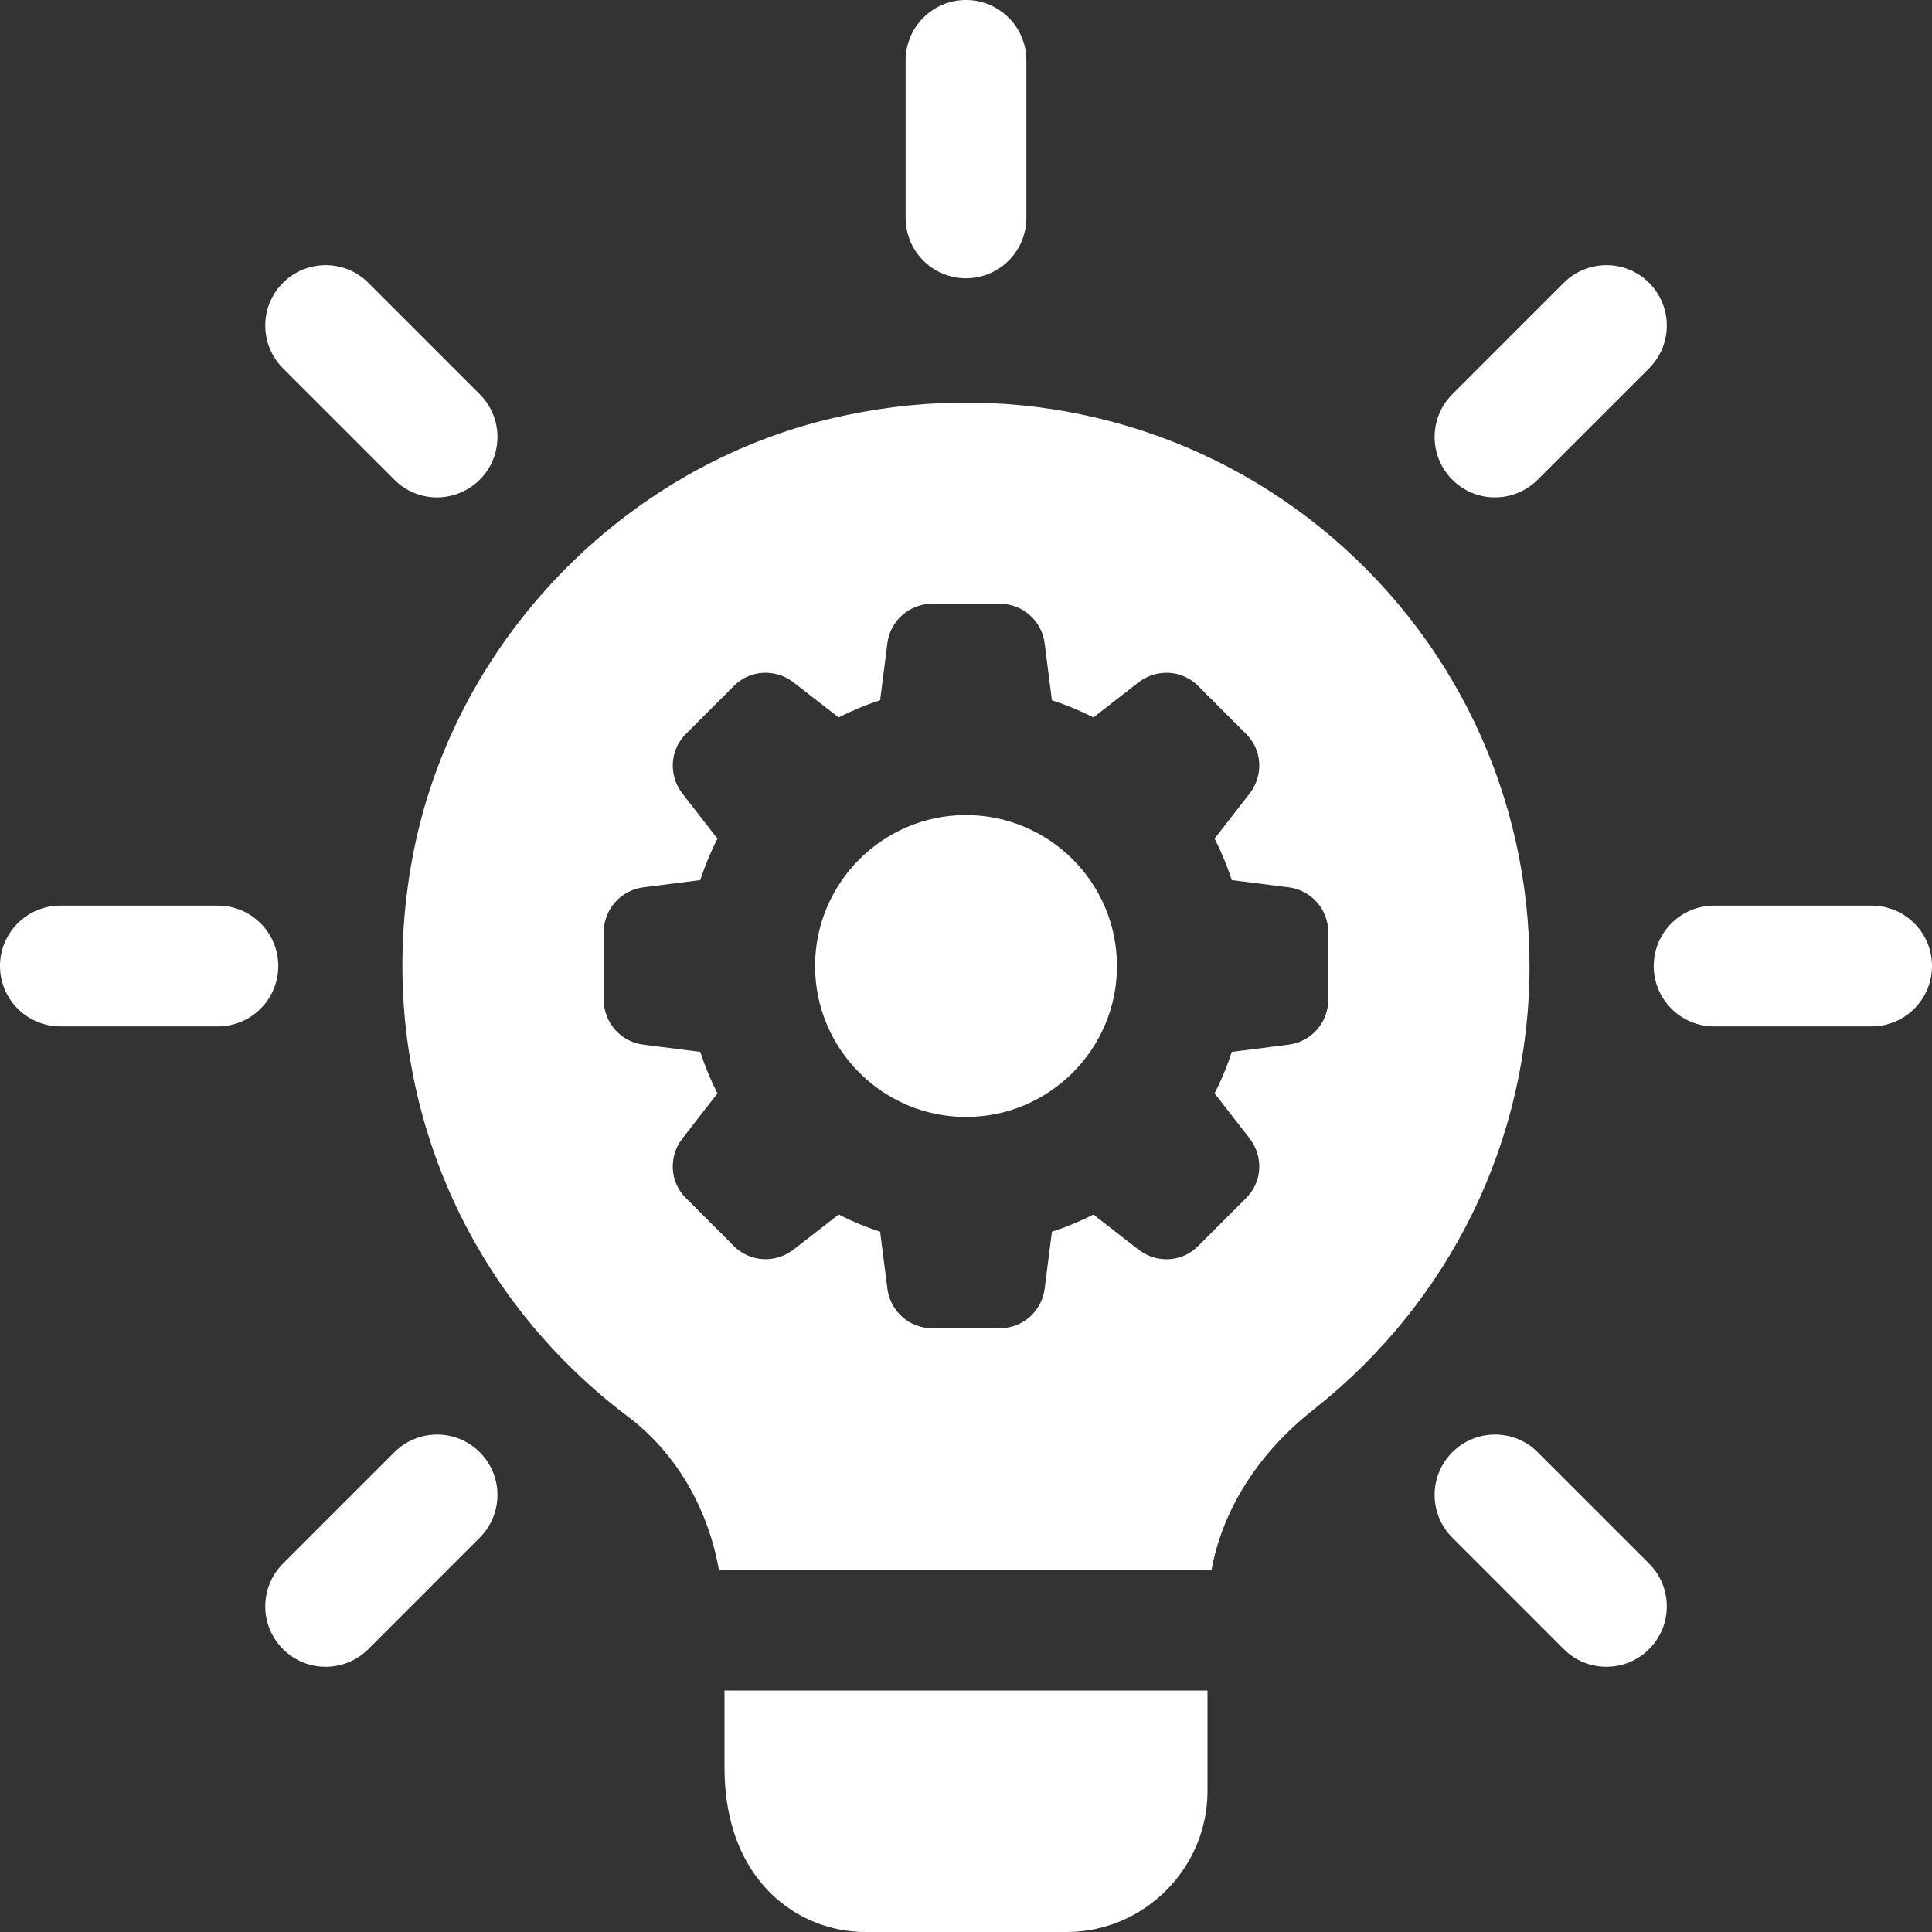 <?xml version="1.0" encoding="iso-8859-1"?>
<svg width="80" height="80" viewBox="0 0 80 80" fill="none" xmlns="http://www.w3.org/2000/svg">
<rect x="0" y="0" width="80" height="80" fill="#333333" stroke="none"/>
<path d="M40 11.523C38.62 11.523 37.5 10.403 37.5 9.023V2.5C37.5 1.12 38.62 0 40 0C41.38 0 42.5 1.12 42.5 2.5V9.023C42.5 10.403 41.38 11.523 40 11.523Z" fill="white"/>
<path d="M61.904 20.596C61.264 20.596 60.623 20.353 60.137 19.863C59.16 18.886 59.16 17.303 60.137 16.326L64.75 11.713C65.727 10.736 67.31 10.736 68.287 11.713C69.263 12.69 69.263 14.273 68.287 15.25L63.673 19.863C63.184 20.35 62.544 20.596 61.904 20.596Z" fill="white"/>
<path d="M70.977 42.5H77.5C78.88 42.5 80 41.38 80 40C80 38.62 78.88 37.5 77.5 37.5H70.977C69.597 37.5 68.477 38.62 68.477 40C68.477 41.38 69.597 42.5 70.977 42.5Z" fill="white"/>
<path d="M66.517 69.017C65.877 69.017 65.237 68.774 64.75 68.284L60.137 63.67C59.16 62.694 59.16 61.11 60.137 60.134C61.114 59.157 62.697 59.157 63.673 60.134L68.287 64.747C69.263 65.724 69.263 67.307 68.287 68.284C67.797 68.774 67.157 69.017 66.517 69.017Z" fill="white"/>
<path d="M11.716 68.284C12.203 68.774 12.843 69.017 13.483 69.017C14.123 69.017 14.763 68.774 15.253 68.284L19.866 63.67C20.843 62.694 20.843 61.11 19.866 60.134C18.89 59.157 17.306 59.157 16.33 60.134L11.716 64.747C10.74 65.724 10.74 67.307 11.716 68.284Z" fill="white"/>
<path d="M9.023 42.5H2.5C1.12 42.5 0 41.38 0 40C0 38.62 1.12 37.5 2.5 37.5H9.023C10.403 37.5 11.523 38.62 11.523 40C11.523 41.38 10.403 42.5 9.023 42.5Z" fill="white"/>
<path d="M16.33 19.863C16.816 20.353 17.456 20.596 18.096 20.596C18.736 20.596 19.373 20.35 19.866 19.863C20.843 18.886 20.843 17.303 19.866 16.326L15.253 11.713C14.276 10.736 12.693 10.736 11.716 11.713C10.74 12.69 10.74 14.273 11.716 15.25L16.33 19.863Z" fill="white"/>
<path d="M50 70V74.167C50 77.367 47.367 80 44.167 80H35.833C33.033 80 30 77.867 30 73.2V70H50Z" fill="white"/>
<path d="M40.001 46.25C36.554 46.25 33.75 43.446 33.75 40C33.75 36.554 36.554 33.75 40.001 33.75C43.447 33.75 46.251 36.554 46.251 40C46.251 43.446 43.447 46.25 40.001 46.25Z" fill="white"/>
<path fill-rule="evenodd" clip-rule="evenodd" d="M54.7 21.867C49.234 17.434 42.034 15.7 35 17.2C26.167 19.034 19 26.234 17.167 35.067C15.3 44.134 18.7 53.134 25.967 58.634C27.933 60.1 29.3 62.367 29.767 65L29.766 65.033C29.833 65 29.934 65.001 30 65.001H50C50.067 65.001 50.1 65.001 50.167 65.034V65.001C50.634 62.467 52.134 60.134 54.434 58.334C60.067 53.867 63.334 47.2 63.334 40C63.334 32.934 60.2 26.334 54.7 21.867ZM53.355 36.742L51.005 36.444C50.811 35.847 50.572 35.273 50.294 34.726L51.745 32.858C52.332 32.101 52.264 31.034 51.592 30.384L49.623 28.415C48.967 27.738 47.9 27.67 47.142 28.256L45.276 29.707C44.73 29.429 44.154 29.19 43.557 28.996L43.258 26.65C43.146 25.709 42.347 25 41.401 25H38.601C37.654 25 36.855 25.709 36.743 26.646L36.444 28.996C35.847 29.19 35.272 29.427 34.725 29.707L32.858 28.256C32.103 27.67 31.035 27.738 30.384 28.409L28.415 30.376C27.738 31.034 27.669 32.101 28.256 32.859L29.708 34.726C29.428 35.273 29.19 35.847 28.996 36.444L26.65 36.742C25.709 36.855 25 37.654 25 38.6V41.4C25 42.346 25.709 43.145 26.646 43.258L28.996 43.556C29.19 44.153 29.429 44.727 29.708 45.274L28.256 47.142C27.669 47.899 27.738 48.966 28.409 49.616L30.378 51.585C31.035 52.261 32.102 52.329 32.859 51.742L34.727 50.291C35.273 50.571 35.848 50.81 36.444 51.002L36.743 53.347C36.855 54.291 37.654 55 38.601 55H41.401C42.347 55 43.146 54.291 43.258 53.354L43.557 51.004C44.153 50.81 44.728 50.571 45.275 50.292L47.143 51.744C47.9 52.331 48.967 52.263 49.617 51.591L51.586 49.623C52.264 48.965 52.332 47.899 51.745 47.141L50.294 45.274C50.574 44.727 50.812 44.153 51.005 43.556L53.35 43.258C54.291 43.145 55 42.346 55 41.4V38.6C55.001 37.654 54.292 36.855 53.355 36.742Z" fill="white"/>
</svg>
